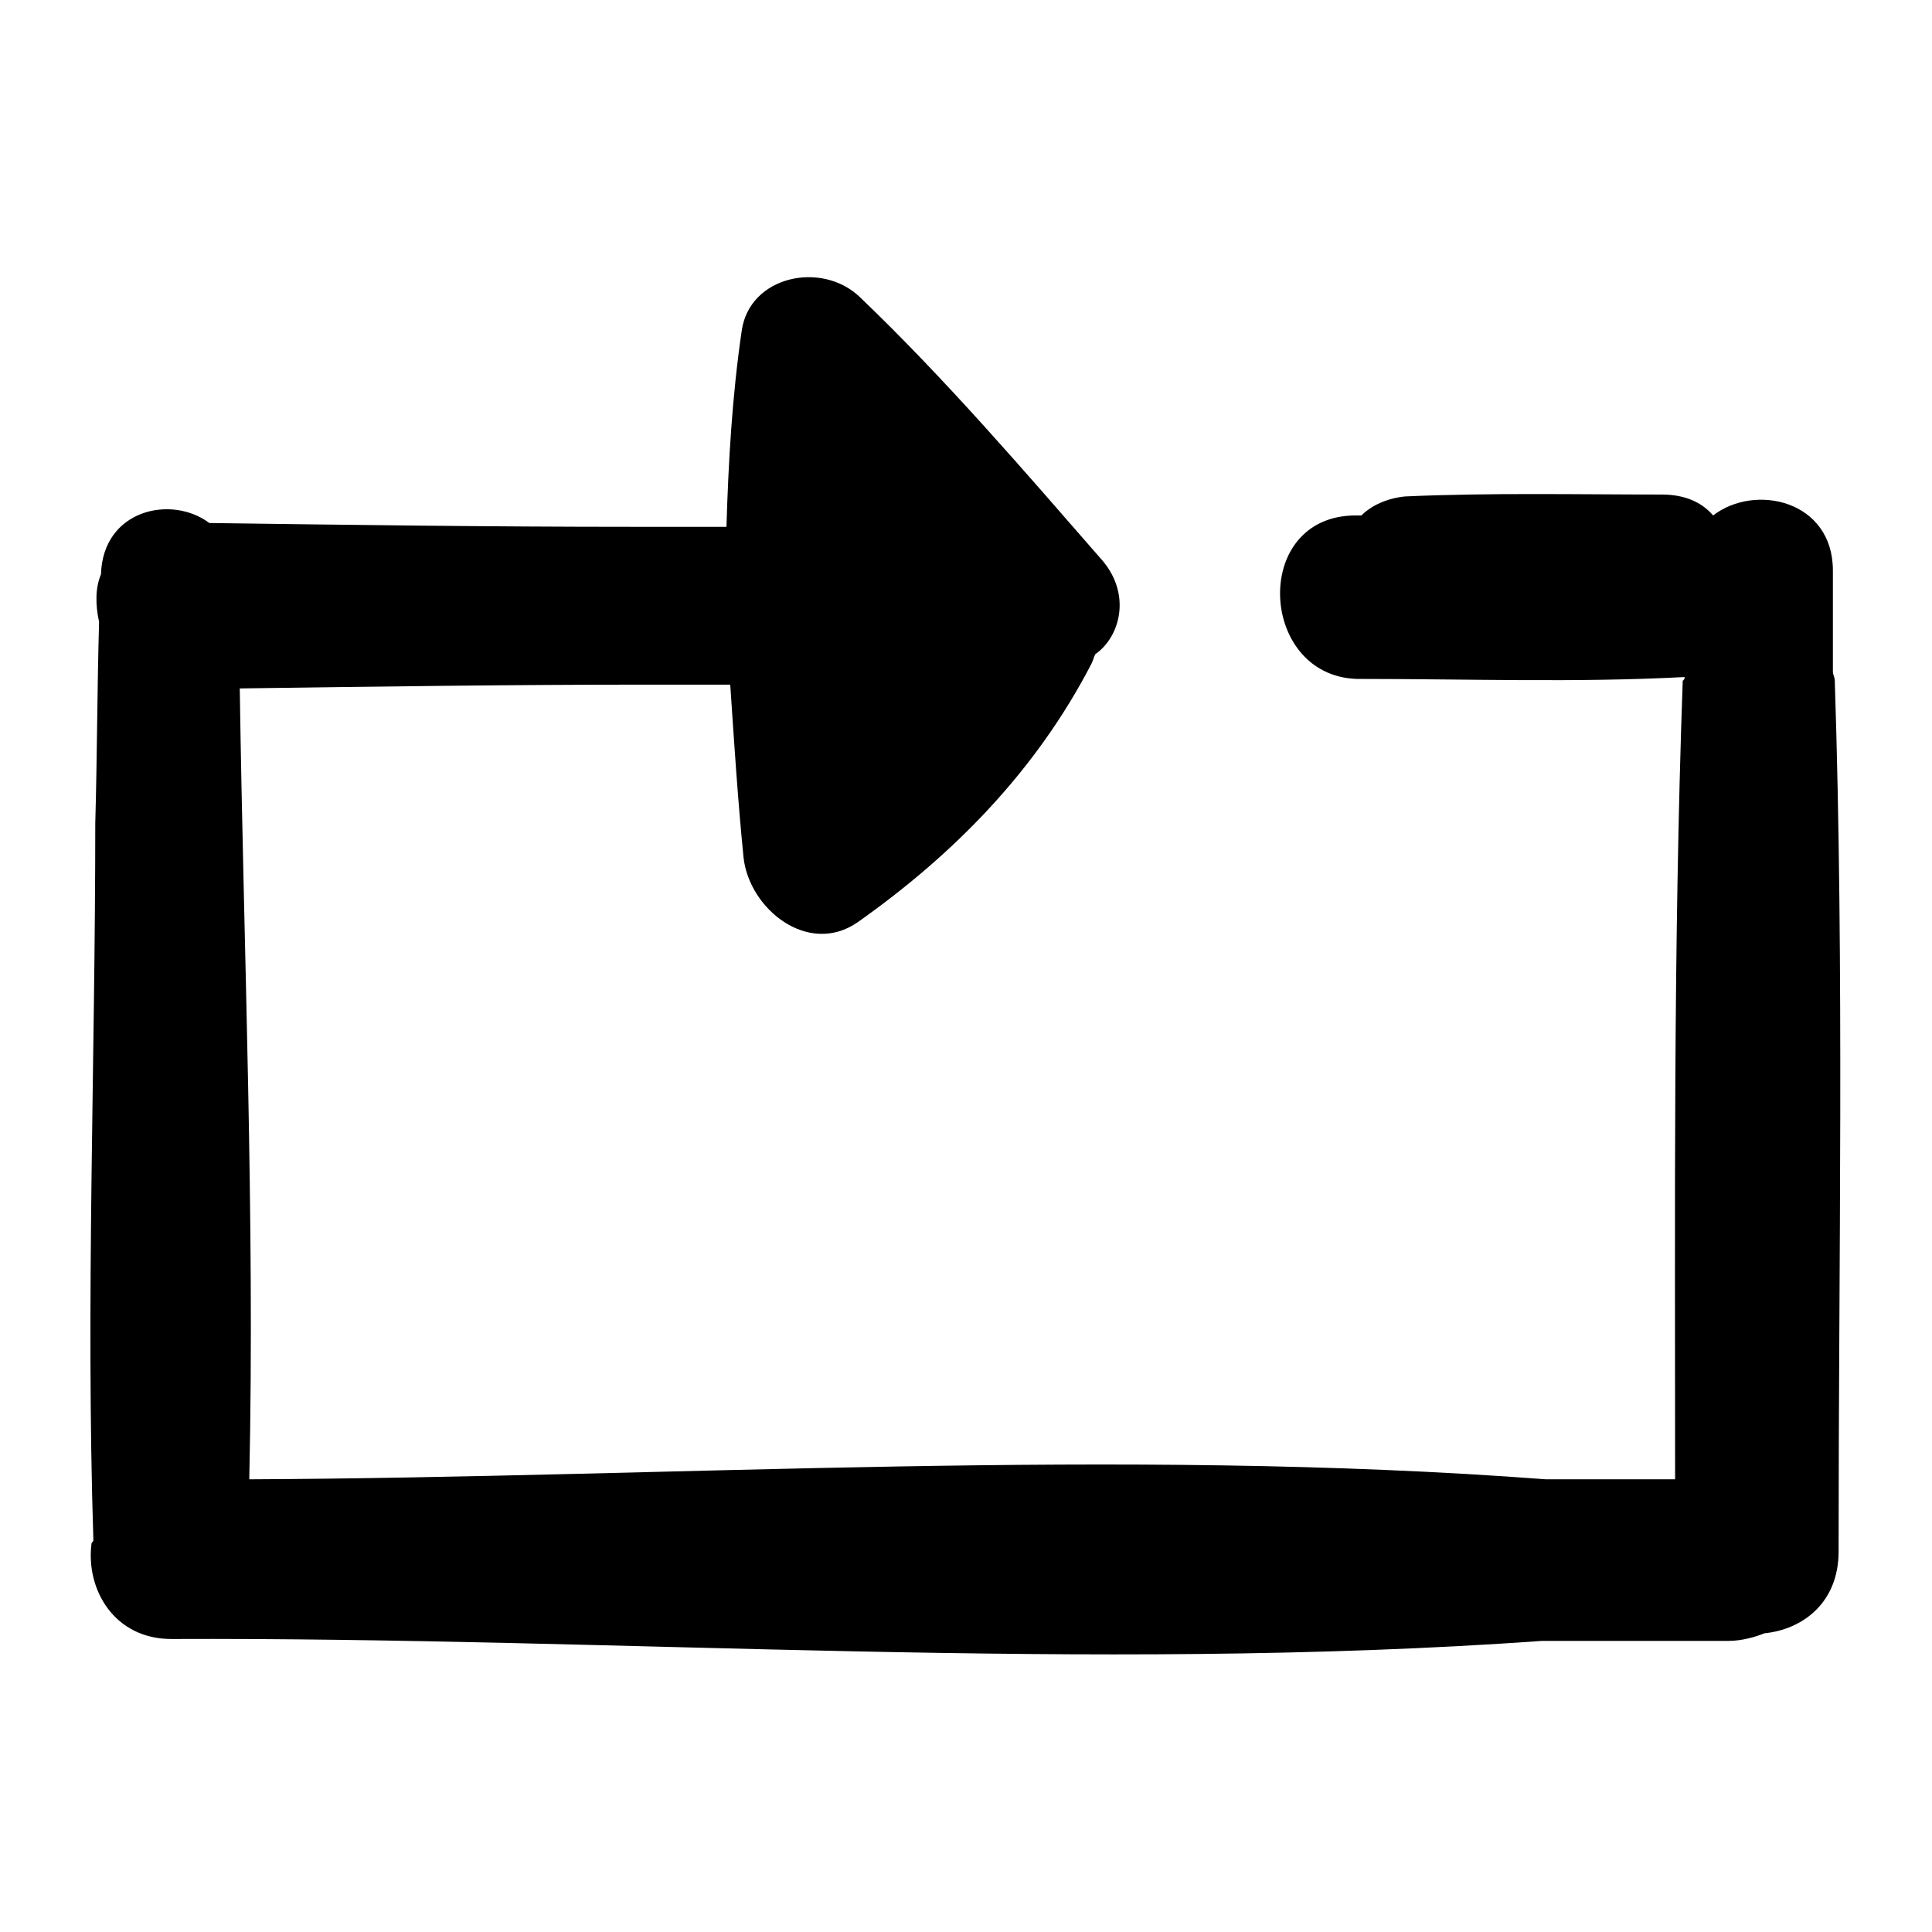 <?xml version="1.0" encoding="UTF-8"?>
<!-- The Best Svg Icon site in the world: iconSvg.co, Visit us! https://iconsvg.co -->
<svg fill="#000000" width="800px" height="800px" version="1.1" viewBox="144 144 512 512" xmlns="http://www.w3.org/2000/svg">
 <path d="m630.24 324.43c0-1.008-0.504-1.512-0.504-2.519v-26.703c0-18.641-20.656-23.176-31.738-14.609-3.023-3.527-7.559-5.543-13.602-5.543-22.672 0-45.344-0.504-68.016 0.504-5.039 0.504-9.07 2.519-11.586 5.039h-1.512c-28.215 0-25.695 43.832 1.512 43.328 28.719 0 56.93 1.008 85.648-0.504 0 0.504 0 0.504-0.504 1.008-2.523 71.039-2.019 141.07-2.019 211.6h-34.258c-112.85-8.566-230.75-0.504-343.6 0 1.512-69.527-1.512-140.06-2.519-209.59 36.273-0.504 72.547-1.008 108.82-1.008h21.16c1.008 15.113 2.016 30.73 3.527 45.848 1.512 13.602 17.129 26.199 30.23 17.129 25.695-18.137 47.359-40.305 61.969-68.52 0.504-1.008 0.504-1.512 1.008-2.519 6.551-4.535 9.574-15.617 2.016-24.688-20.656-23.68-41.816-48.367-64.488-70.031-10.078-9.574-29.223-5.543-31.234 9.07-2.519 17.129-3.527 34.762-4.031 51.891h-25.191c-37.281 0-74.562-0.504-111.85-1.008-10.078-7.559-28.215-3.527-28.719 13.602-1.512 3.527-1.512 8.062-0.504 12.594-0.504 17.633-0.504 35.266-1.008 53.402 0 63.488-2.519 126.97-0.504 189.95 0 0.504-0.504 0.504-0.504 1.008-1.512 12.09 6.047 25.191 21.16 25.191 118.9-0.504 243.34 9.07 363.25 0.504h49.375c3.527 0 7.055-1.008 9.574-2.016 10.078-1.008 19.648-8.062 19.648-21.664-0.004-76.578 1.508-153.66-1.012-230.75z"/>
</svg>